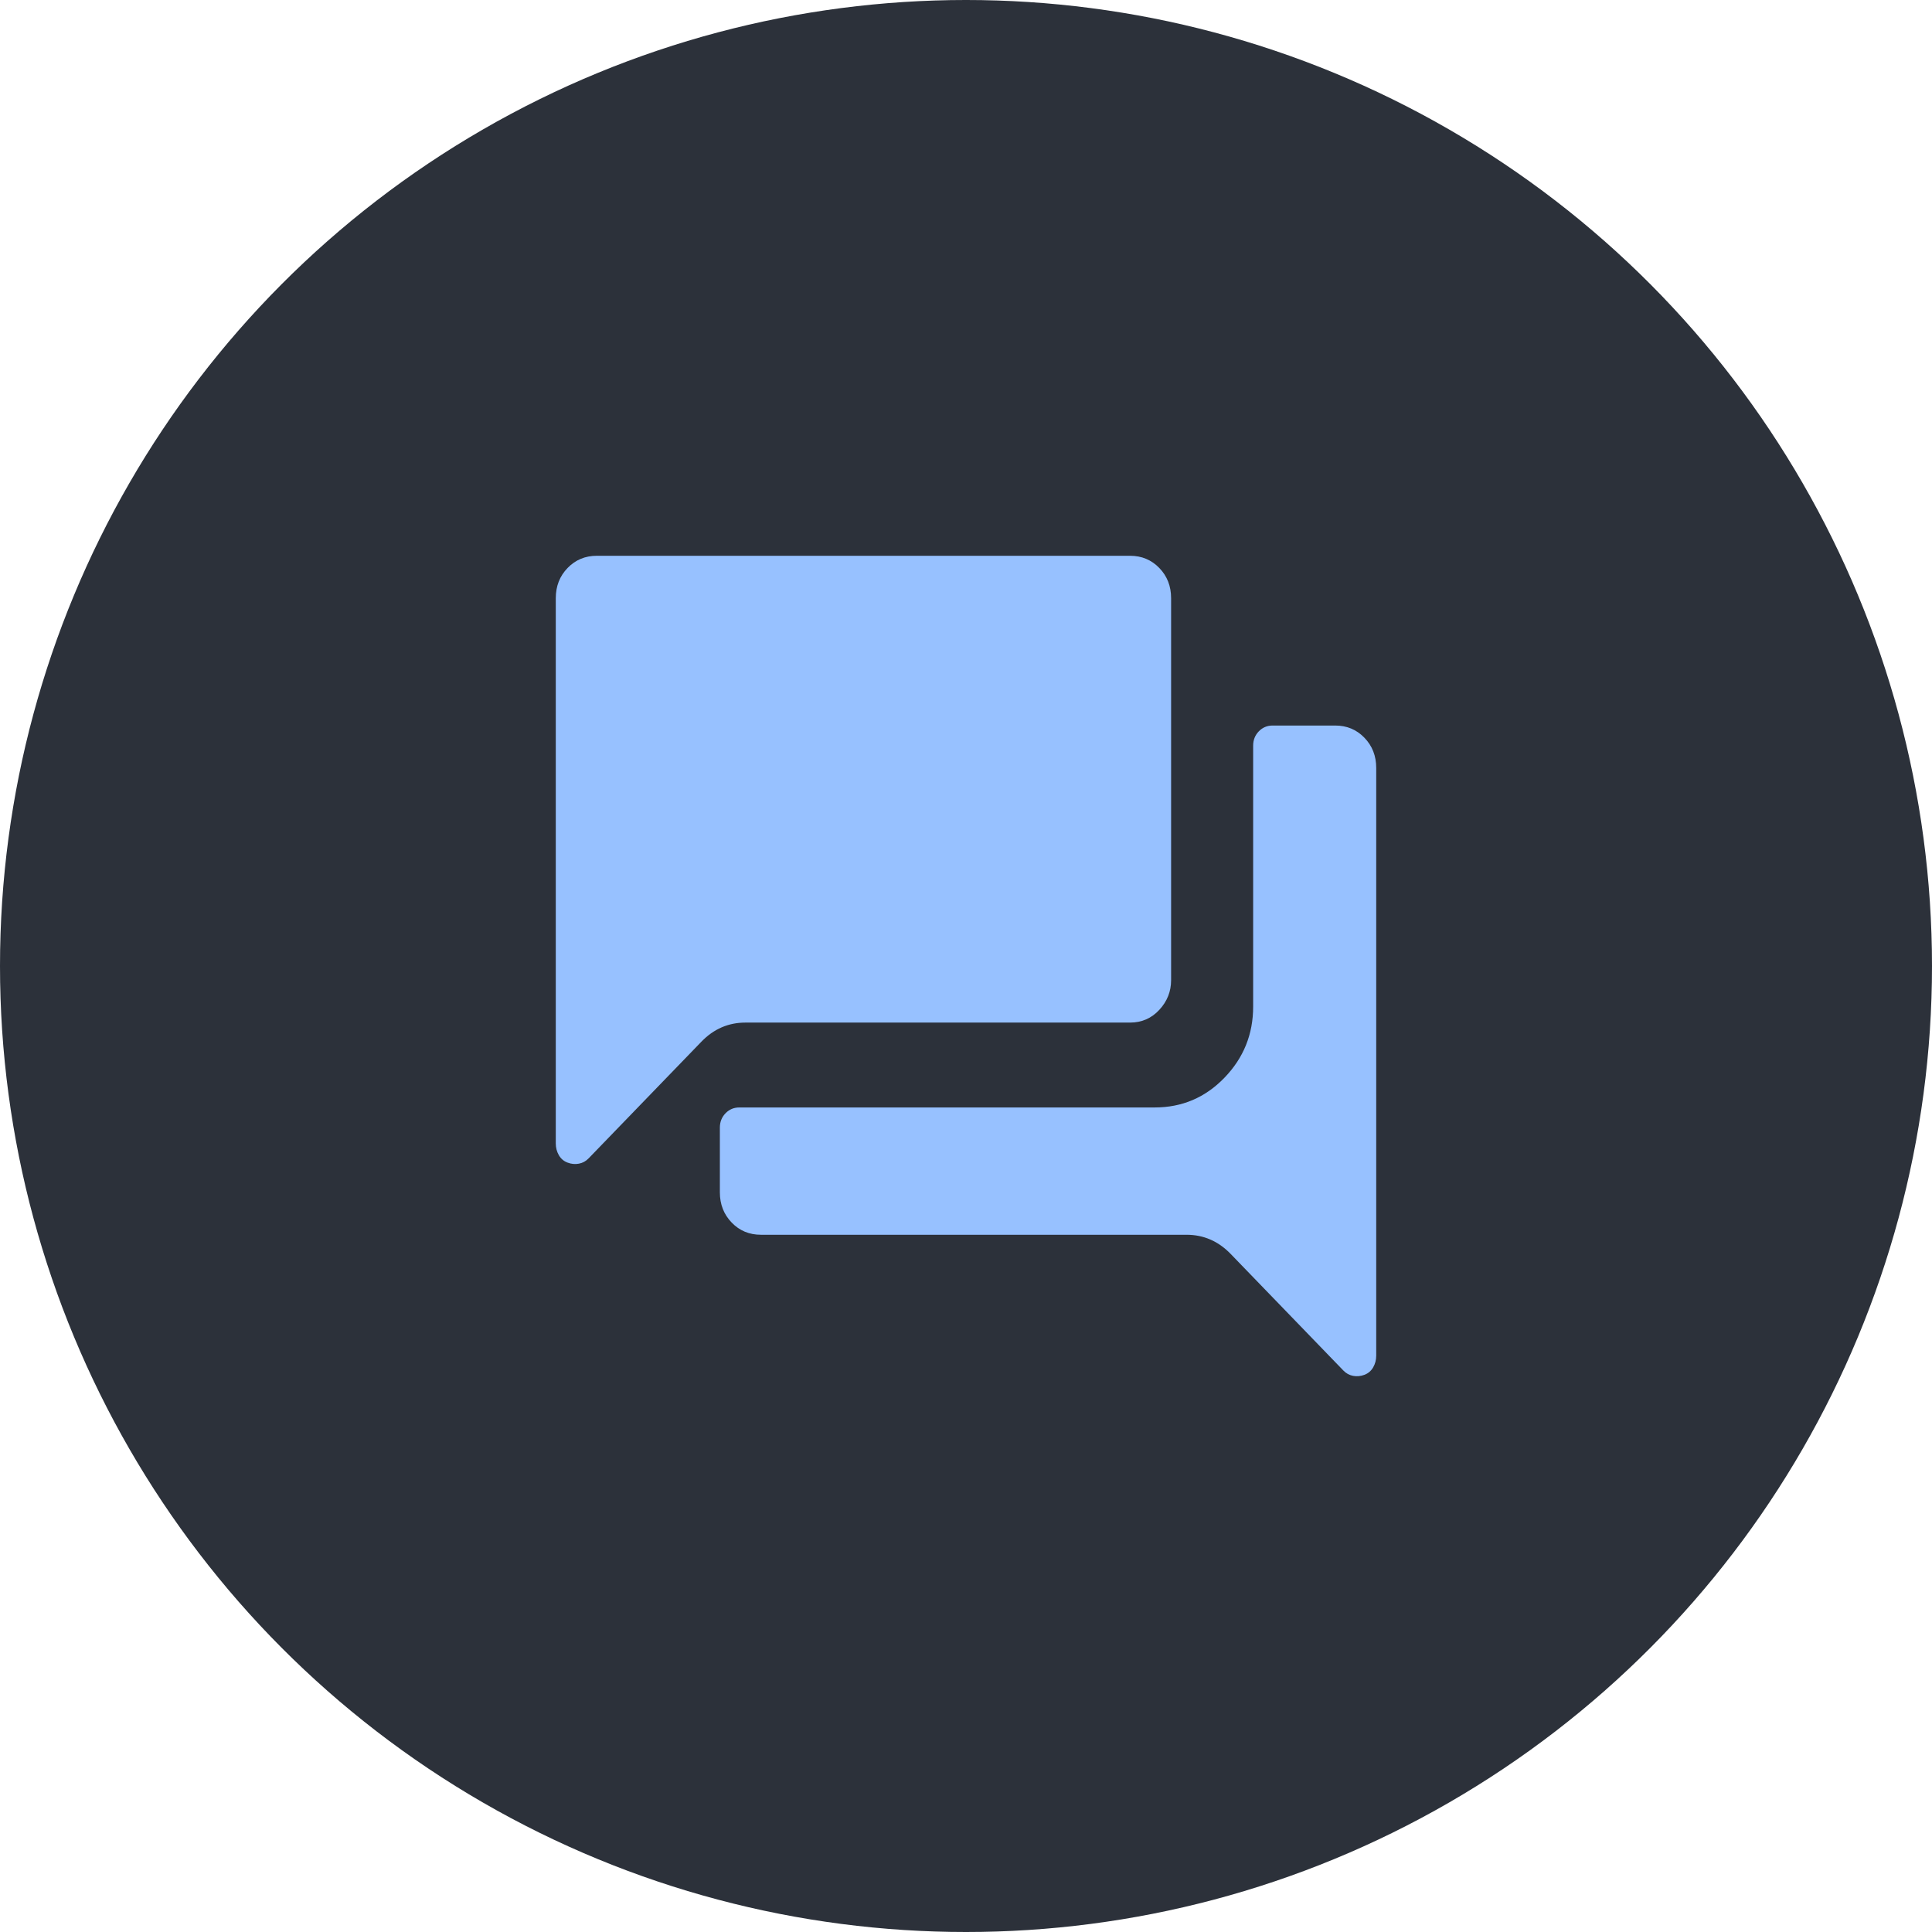 <?xml version="1.0" encoding="UTF-8"?> <svg xmlns="http://www.w3.org/2000/svg" width="73" height="73" viewBox="0 0 73 73" fill="none"> <circle cx="36.5" cy="36.5" r="36.5" fill="#2C313A"></circle> <path d="M50.45 27.414H48.086C47.88 27.414 47.705 27.487 47.563 27.634C47.421 27.781 47.35 27.962 47.35 28.175V38.037C47.35 39.079 46.988 39.974 46.265 40.722C45.542 41.471 44.663 41.845 43.63 41.845H27.936C27.73 41.845 27.555 41.918 27.413 42.065C27.271 42.212 27.2 42.393 27.2 42.606V45.052C27.2 45.506 27.349 45.887 27.646 46.194C27.943 46.502 28.311 46.655 28.75 46.655H44.831C45.477 46.655 46.032 46.896 46.498 47.377L50.76 51.786C50.863 51.893 50.986 51.96 51.128 51.987C51.27 52.013 51.412 52 51.554 51.947C51.697 51.893 51.806 51.8 51.884 51.666C51.961 51.532 52 51.385 52 51.225V29.017C52 28.563 51.852 28.182 51.554 27.875C51.257 27.567 50.889 27.414 50.45 27.414ZM44.25 37.035V22.603C44.25 22.149 44.102 21.768 43.804 21.461C43.507 21.154 43.139 21 42.7 21H22.55C22.111 21 21.743 21.154 21.446 21.461C21.148 21.768 21 22.149 21 22.603V43.208C21 43.368 21.039 43.515 21.116 43.649C21.194 43.782 21.303 43.876 21.446 43.929C21.588 43.983 21.73 43.996 21.872 43.969C22.014 43.943 22.137 43.876 22.24 43.769L26.503 39.359C26.968 38.878 27.523 38.638 28.169 38.638H42.7C43.139 38.638 43.507 38.478 43.804 38.157C44.102 37.836 44.25 37.462 44.25 37.035Z" fill="#97C1FF"></path> </svg> 